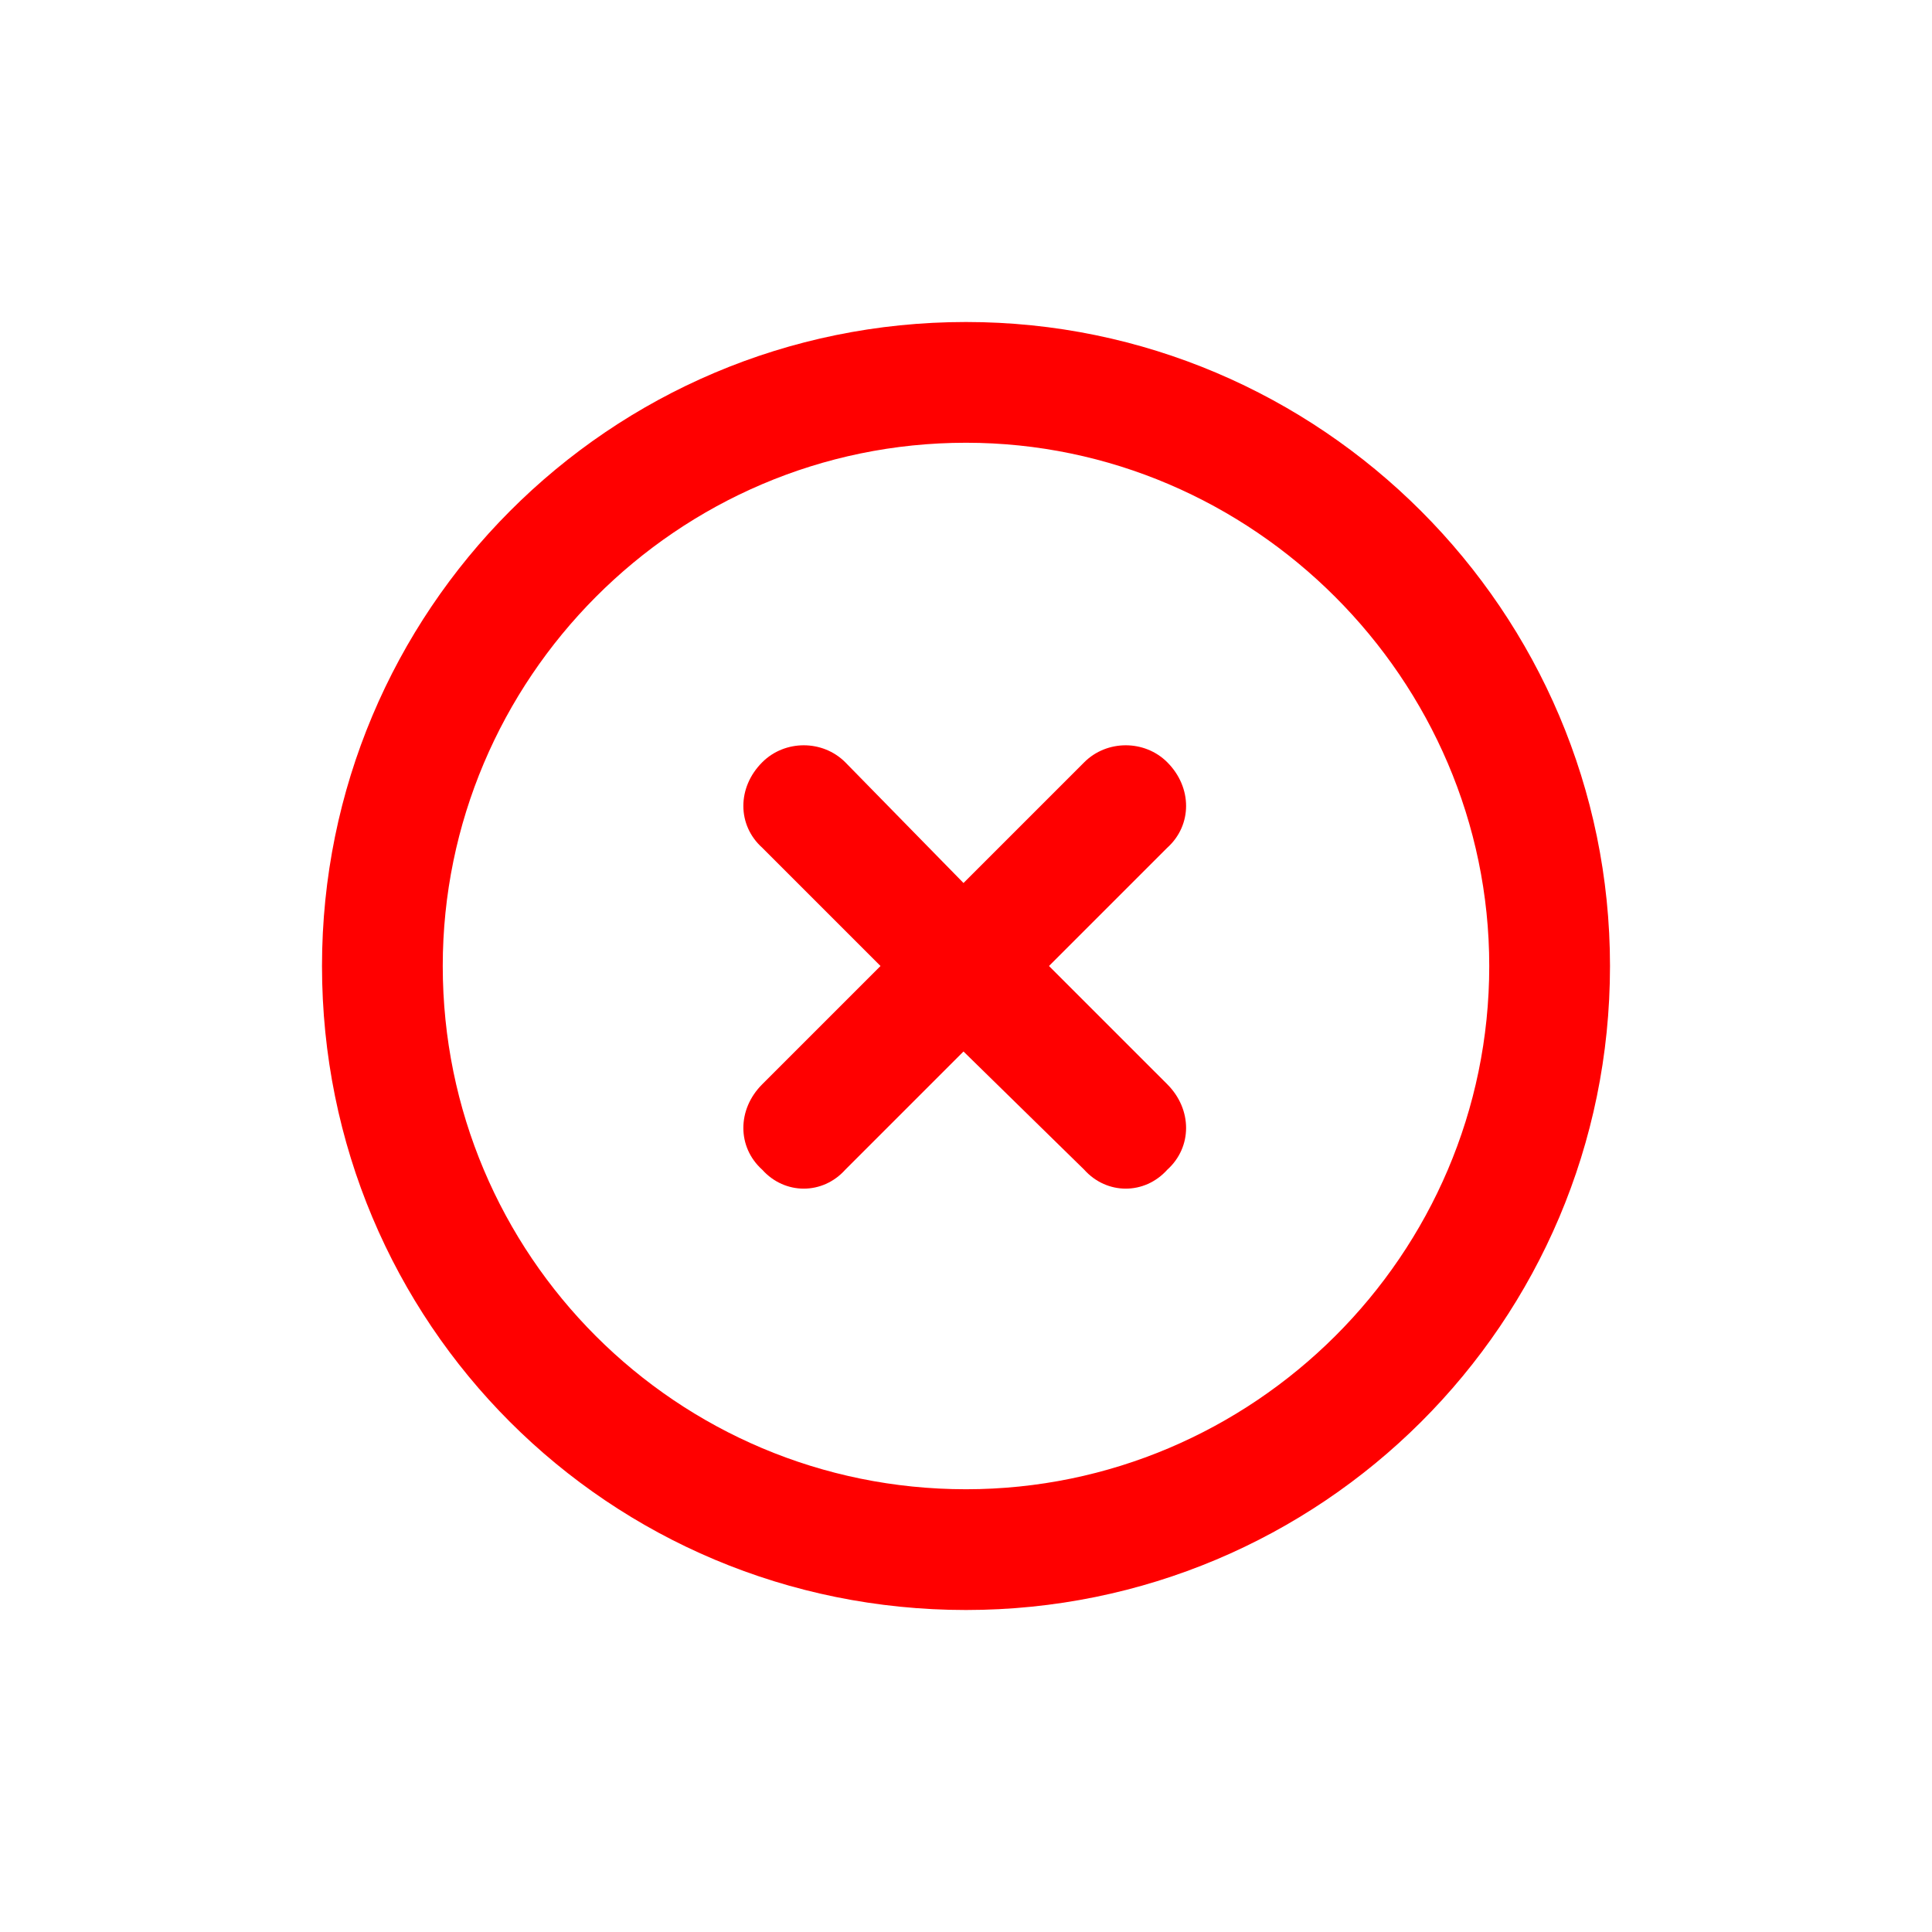<svg width="24" height="24" viewBox="0 0 24 24" fill="none" xmlns="http://www.w3.org/2000/svg">
<path d="M9.469 9.469C9.75 9.188 10.219 9.188 10.5 9.469L11.969 10.969L13.469 9.469C13.75 9.188 14.219 9.188 14.5 9.469C14.812 9.781 14.812 10.25 14.5 10.531L13.031 12L14.5 13.469C14.812 13.781 14.812 14.25 14.5 14.531C14.219 14.844 13.75 14.844 13.469 14.531L11.969 13.062L10.5 14.531C10.219 14.844 9.75 14.844 9.469 14.531C9.156 14.25 9.156 13.781 9.469 13.469L10.938 12L9.469 10.531C9.156 10.25 9.156 9.781 9.469 9.469ZM20 12C20 16.438 16.406 20 12 20C7.562 20 4 16.438 4 12C4 7.594 7.562 4 12 4C16.406 4 20 7.594 20 12ZM12 5.5C8.406 5.5 5.5 8.438 5.5 12C5.5 15.594 8.406 18.5 12 18.5C15.562 18.5 18.5 15.594 18.5 12C18.5 8.438 15.562 5.5 12 5.5Z" fill="#FF0000"/>
</svg>
